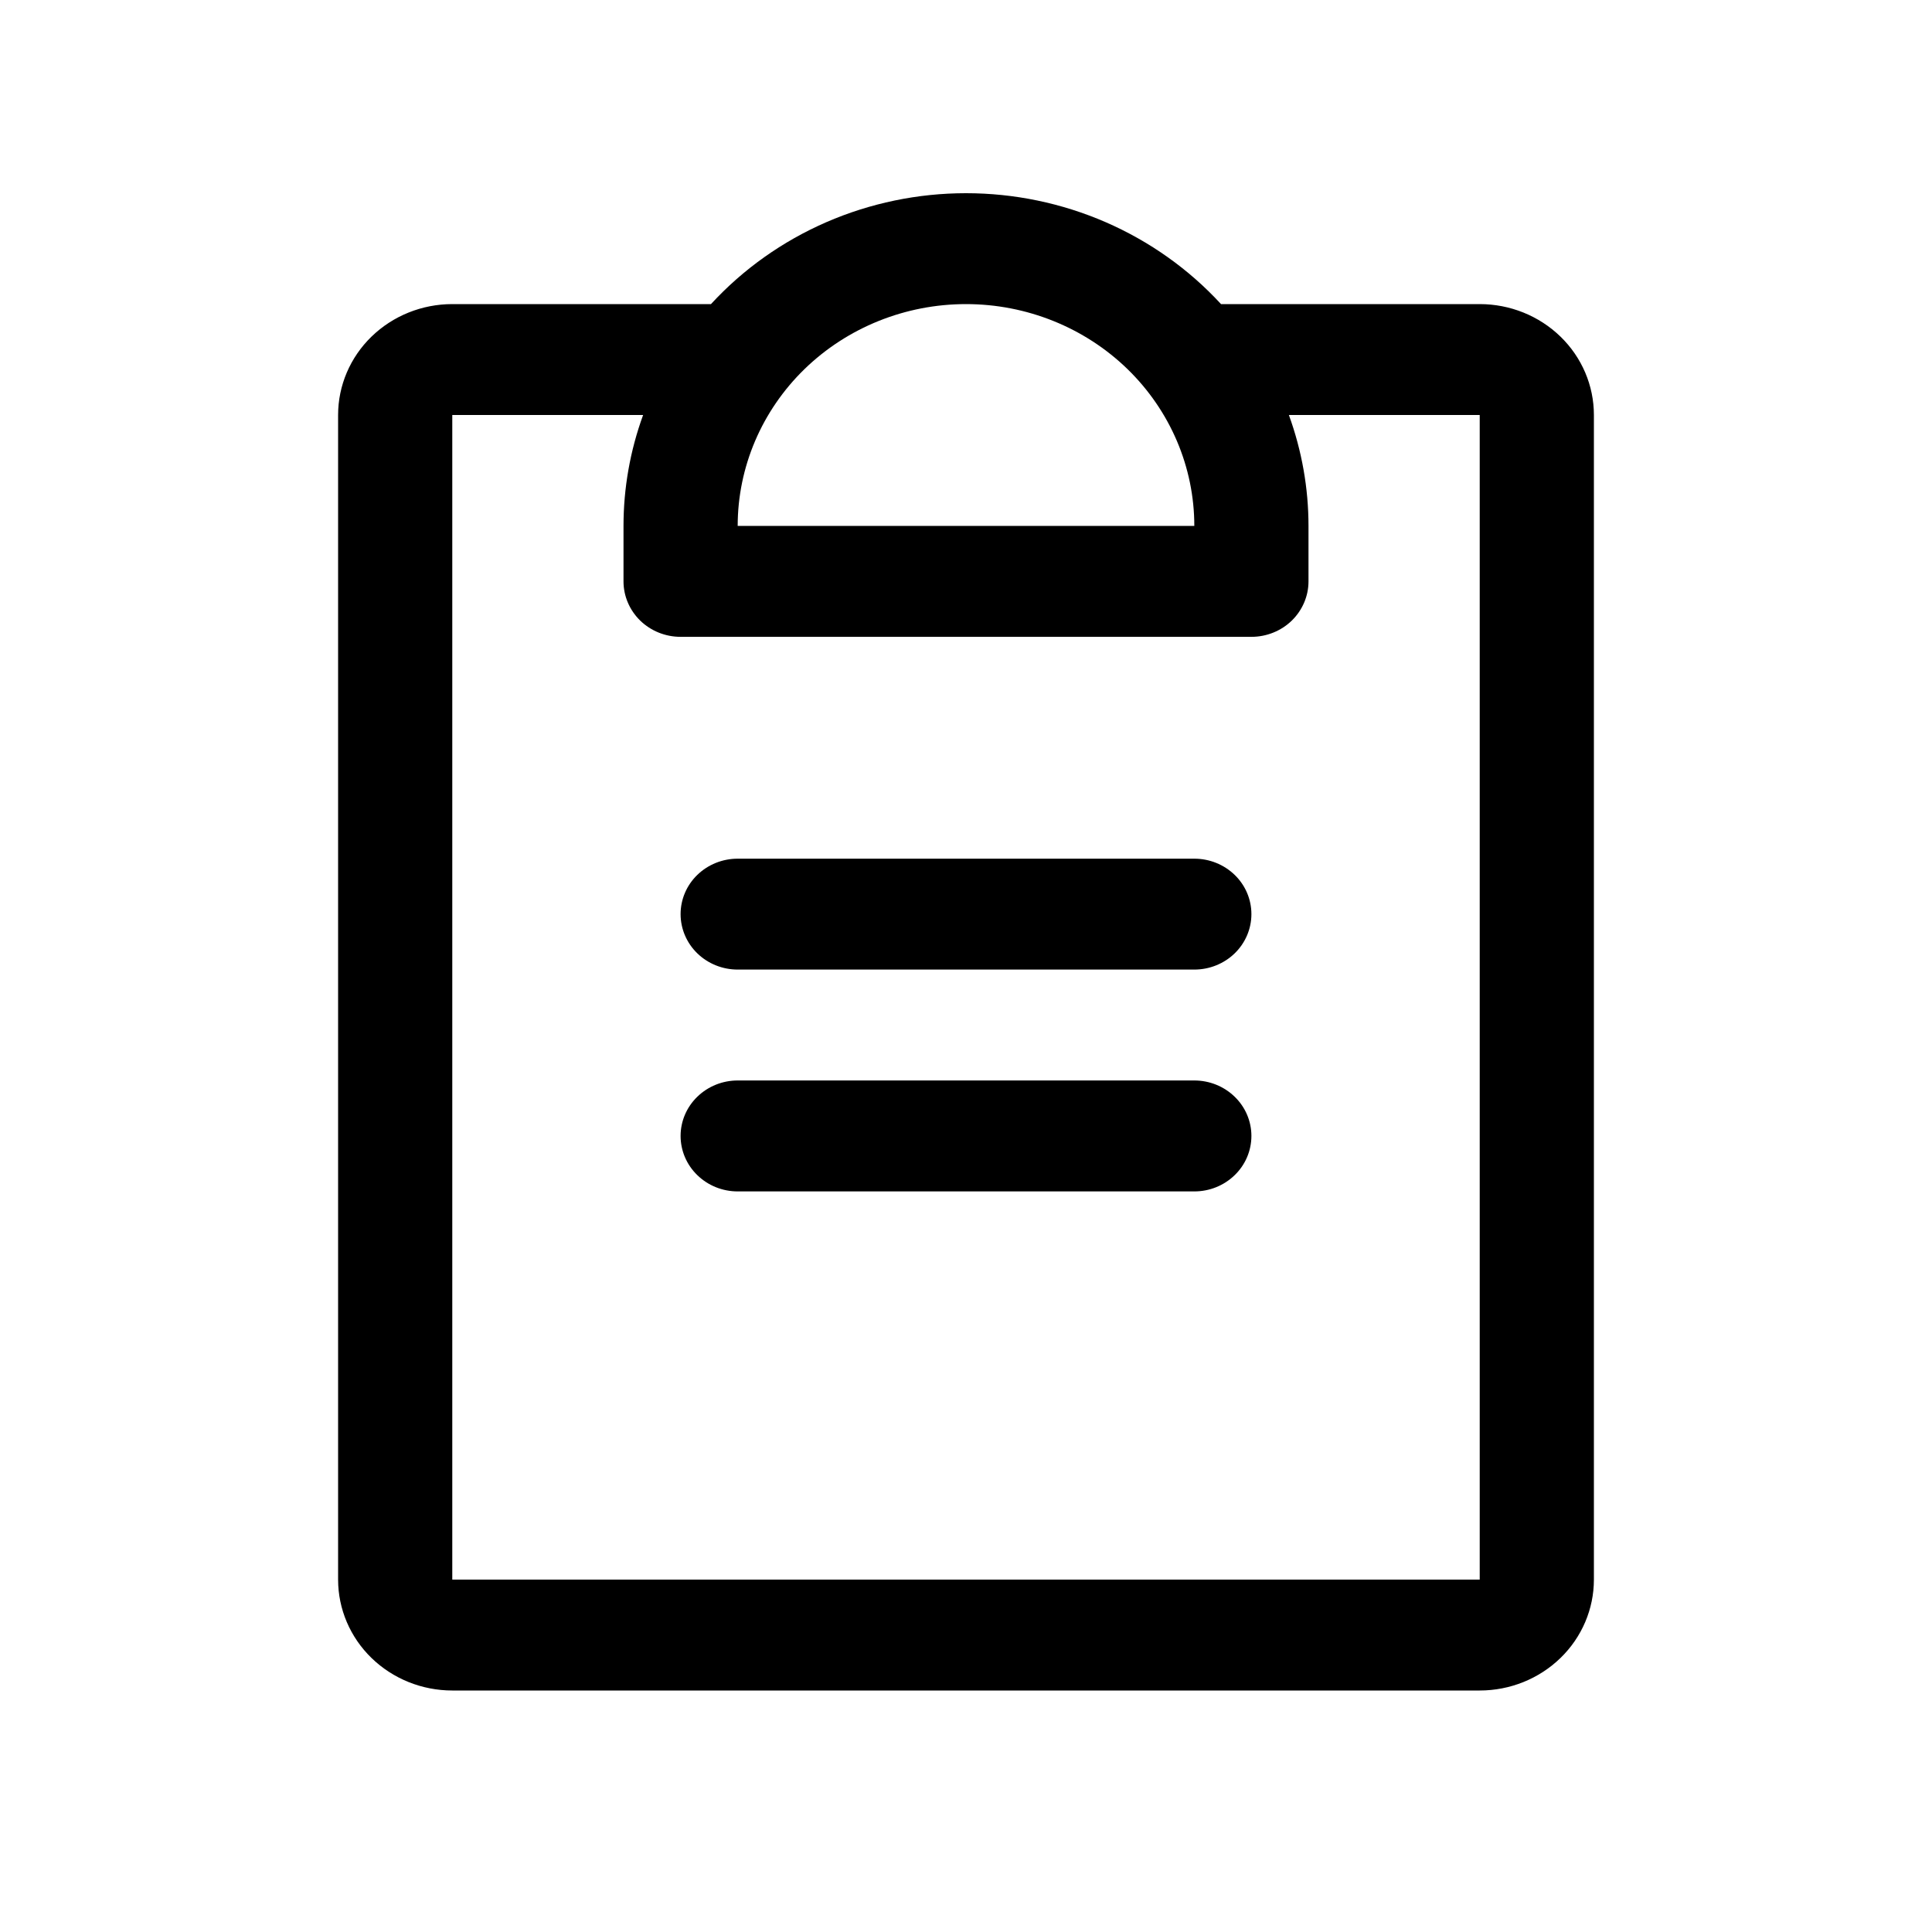 <svg width="40" height="40" viewBox="0 0 40 40" fill="none" xmlns="http://www.w3.org/2000/svg">
<g id="ClipboardText">
<path id="Vector" d="M25.909 23.518C25.909 23.823 25.785 24.115 25.563 24.33C25.341 24.546 25.041 24.667 24.727 24.667H15.273C14.959 24.667 14.659 24.546 14.437 24.33C14.215 24.115 14.091 23.823 14.091 23.518C14.091 23.214 14.215 22.922 14.437 22.707C14.659 22.491 14.959 22.37 15.273 22.37H24.727C25.041 22.37 25.341 22.491 25.563 22.707C25.785 22.922 25.909 23.214 25.909 23.518ZM24.727 17.778H15.273C14.959 17.778 14.659 17.899 14.437 18.114C14.215 18.329 14.091 18.621 14.091 18.926C14.091 19.23 14.215 19.522 14.437 19.738C14.659 19.953 14.959 20.074 15.273 20.074H24.727C25.041 20.074 25.341 19.953 25.563 19.738C25.785 19.522 25.909 19.23 25.909 18.926C25.909 18.621 25.785 18.329 25.563 18.114C25.341 17.899 25.041 17.778 24.727 17.778ZM33 8.592V20.648V32.704C33 33.313 32.751 33.897 32.308 34.327C31.864 34.758 31.263 35 30.636 35H9.364C8.737 35 8.136 34.758 7.692 34.327C7.249 33.897 7 33.313 7 32.704V8.592C7 7.983 7.249 7.399 7.692 6.969C8.136 6.538 8.737 6.296 9.364 6.296H14.72C15.384 5.574 16.198 4.996 17.108 4.6C18.017 4.205 19.003 4 20 4C20.997 4 21.983 4.205 22.892 4.6C23.802 4.996 24.616 5.574 25.28 6.296H30.636C31.263 6.296 31.864 6.538 32.308 6.969C32.751 7.399 33 7.983 33 8.592ZM15.273 10.889H24.727C24.727 9.671 24.229 8.503 23.343 7.641C22.456 6.78 21.254 6.296 20 6.296C18.746 6.296 17.544 6.78 16.657 7.641C15.771 8.503 15.273 9.671 15.273 10.889ZM30.636 8.592H26.685C26.953 9.33 27.091 10.106 27.091 10.889V12.037C27.091 12.341 26.966 12.633 26.745 12.849C26.523 13.064 26.223 13.185 25.909 13.185H14.091C13.777 13.185 13.477 13.064 13.255 12.849C13.034 12.633 12.909 12.341 12.909 12.037V10.889C12.909 10.106 13.046 9.33 13.315 8.592H9.364V32.704H30.636V8.592Z" fill="black"/>
</g>
</svg>
